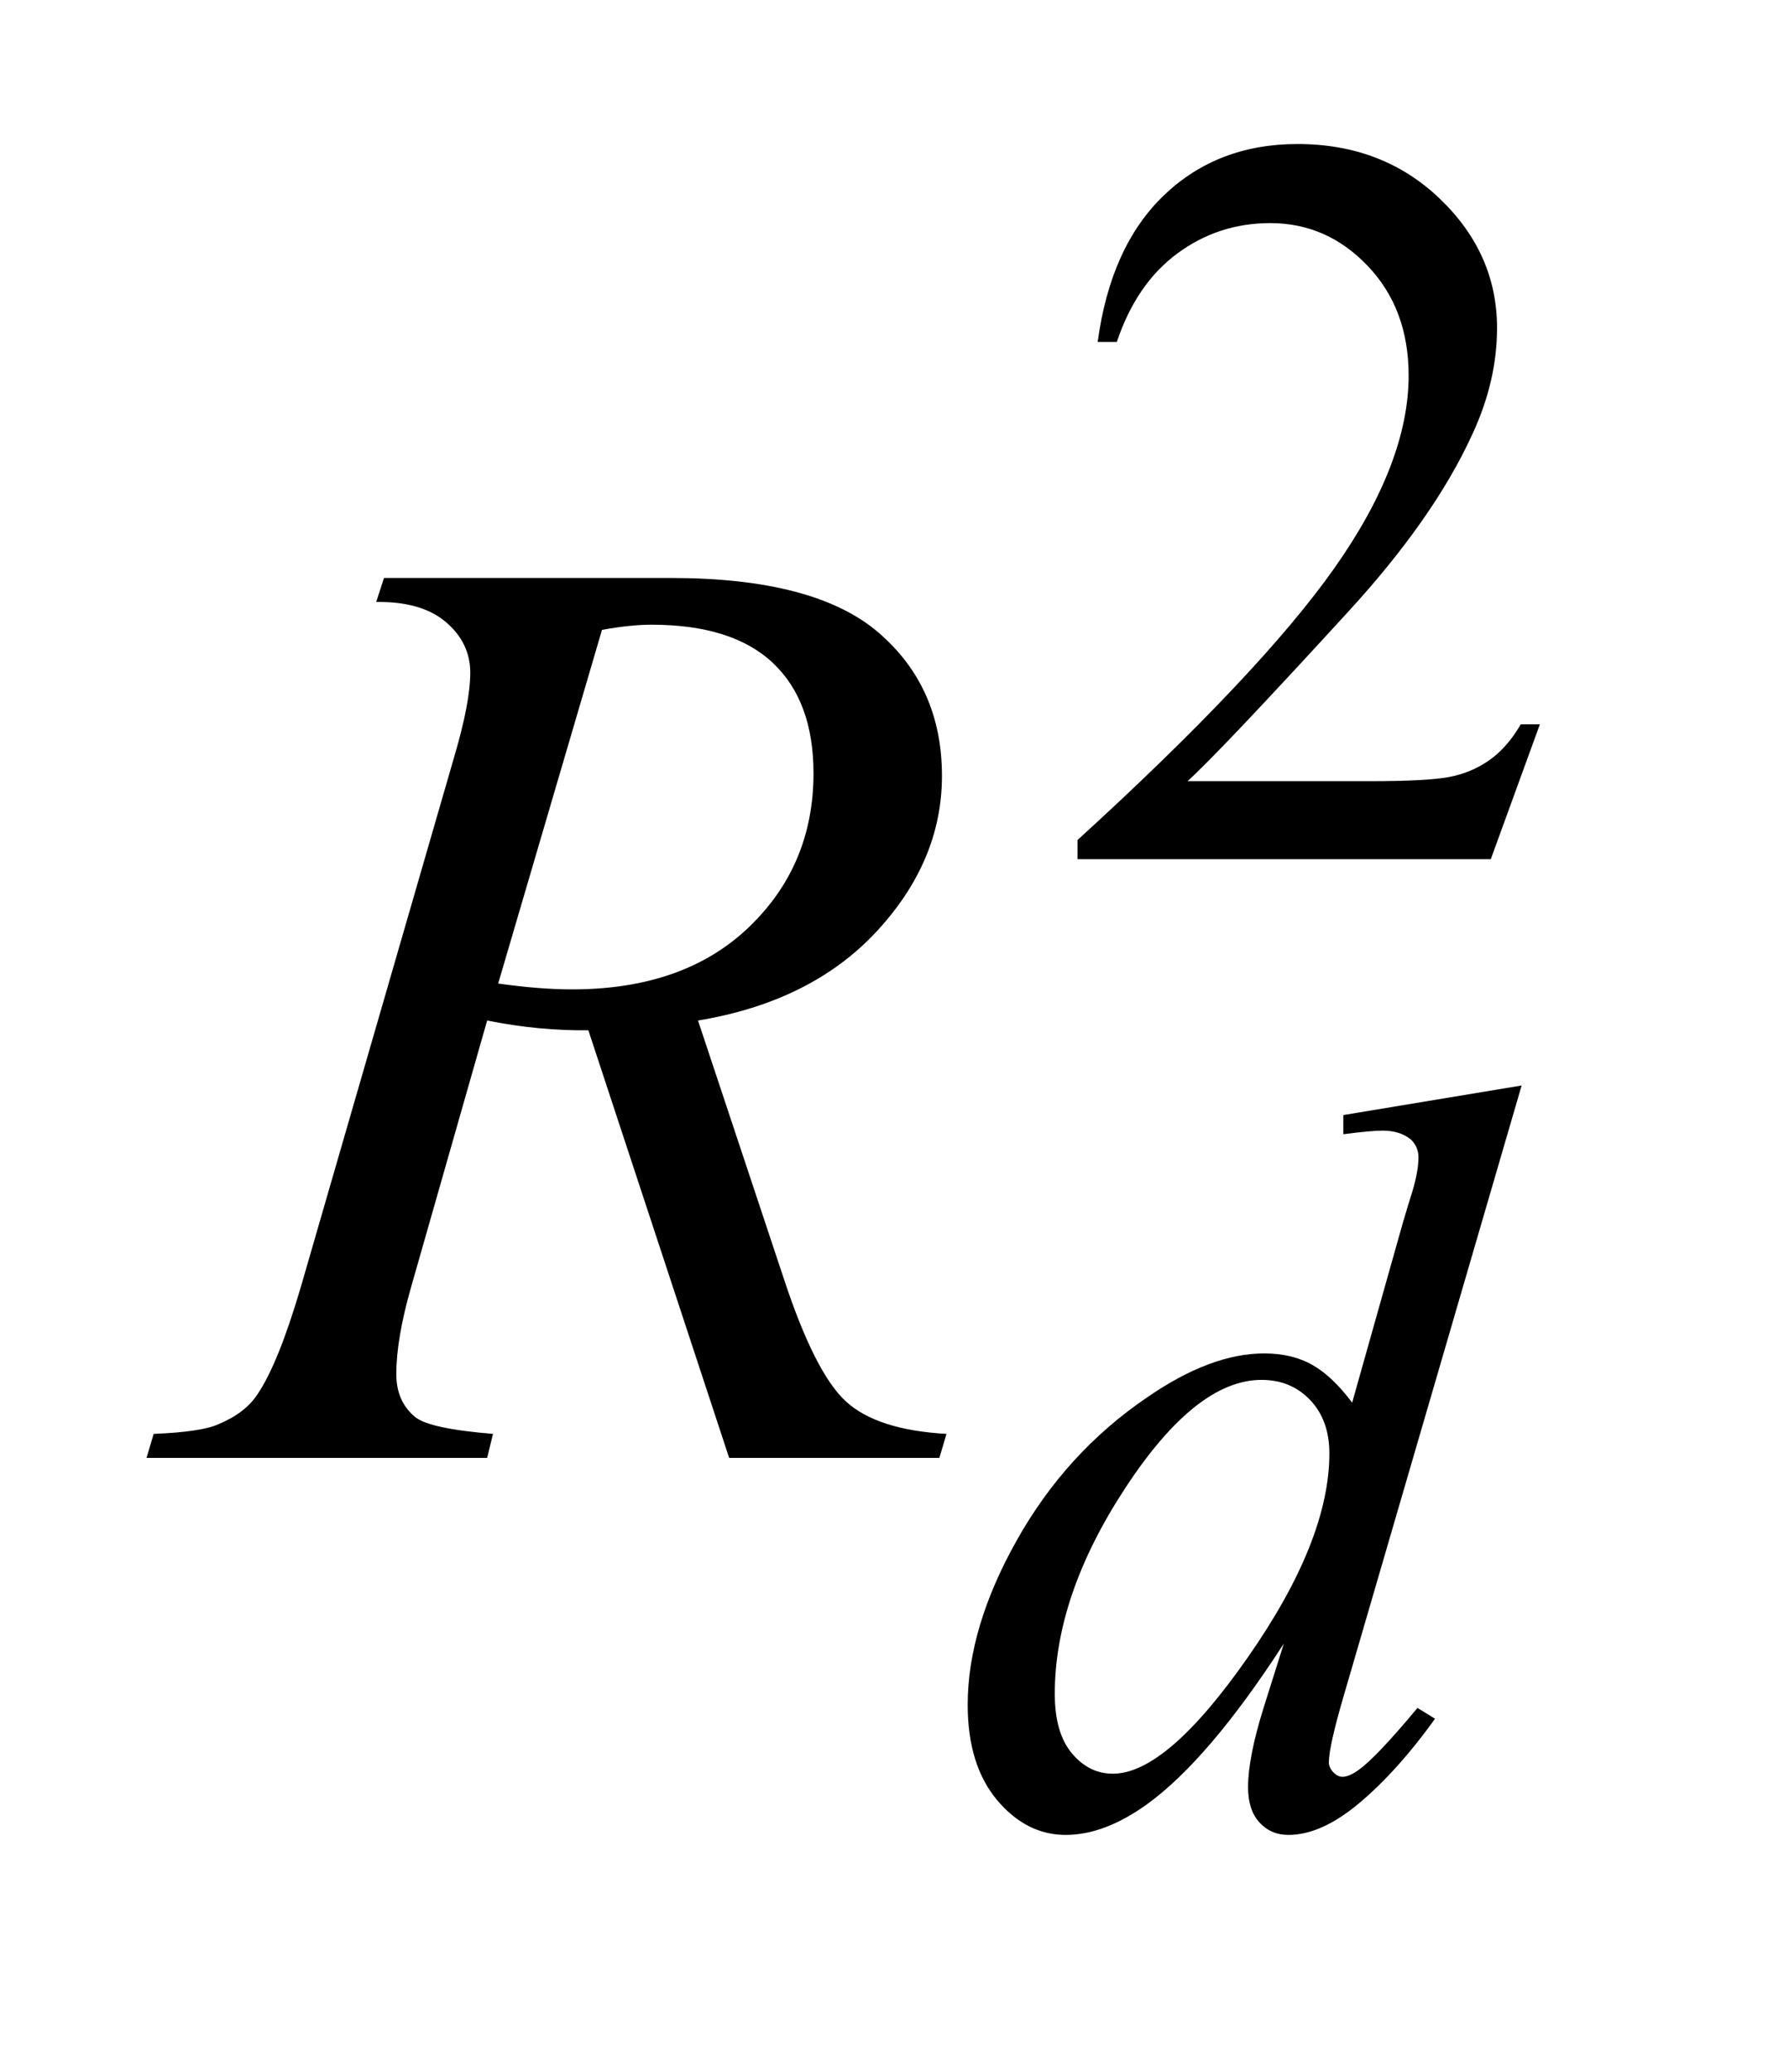 <?xml version="1.0" encoding="UTF-8"?>
<!DOCTYPE svg PUBLIC '-//W3C//DTD SVG 1.0//EN'
          'http://www.w3.org/TR/2001/REC-SVG-20010904/DTD/svg10.dtd'>
<svg stroke-dasharray="none" shape-rendering="auto" xmlns="http://www.w3.org/2000/svg" font-family="'Dialog'" text-rendering="auto" width="19" fill-opacity="1" color-interpolation="auto" color-rendering="auto" preserveAspectRatio="xMidYMid meet" font-size="12px" viewBox="0 0 19 22" fill="black" xmlns:xlink="http://www.w3.org/1999/xlink" stroke="black" image-rendering="auto" stroke-miterlimit="10" stroke-linecap="square" stroke-linejoin="miter" font-style="normal" stroke-width="1" height="22" stroke-dashoffset="0" font-weight="normal" stroke-opacity="1"
><!--Generated by the Batik Graphics2D SVG Generator--><defs id="genericDefs"
  /><g
  ><defs id="defs1"
    ><clipPath clipPathUnits="userSpaceOnUse" id="clipPath1"
      ><path d="M0.921 2.116 L12.407 2.116 L12.407 15.576 L0.921 15.576 L0.921 2.116 Z"
      /></clipPath
      ><clipPath clipPathUnits="userSpaceOnUse" id="clipPath2"
      ><path d="M29.442 67.614 L29.442 497.652 L396.402 497.652 L396.402 67.614 Z"
      /></clipPath
    ></defs
    ><g transform="scale(1.576,1.576) translate(-0.921,-2.116) matrix(0.031,0,0,0.031,0,0)"
    ><path d="M364.453 225.688 L353.781 255 L263.938 255 L263.938 250.844 Q303.578 214.688 319.75 191.781 Q335.922 168.859 335.922 149.875 Q335.922 135.391 327.047 126.078 Q318.188 116.75 305.828 116.75 Q294.594 116.75 285.672 123.328 Q276.75 129.891 272.484 142.578 L268.328 142.578 Q271.125 121.812 282.75 110.688 Q294.375 99.562 311.781 99.562 Q330.312 99.562 342.719 111.469 Q355.141 123.375 355.141 139.547 Q355.141 151.125 349.75 162.688 Q341.438 180.875 322.797 201.203 Q294.828 231.75 287.859 238.047 L327.625 238.047 Q339.75 238.047 344.625 237.156 Q349.516 236.25 353.438 233.5 Q357.375 230.734 360.297 225.688 L364.453 225.688 Z" stroke="none" clip-path="url(#clipPath2)"
    /></g
    ><g transform="matrix(0.049,0,0,0.049,-1.452,-3.335)"
    ><path d="M359.438 303.297 L320.797 435.828 Q317.656 446.609 317.656 449.969 Q317.656 451.094 318.609 452.109 Q319.562 453.109 320.578 453.109 Q322.031 453.109 324.062 451.656 Q327.875 448.969 336.859 438.188 L340.672 440.531 Q332.594 451.766 324.328 458.734 Q316.078 465.703 308.891 465.703 Q305.078 465.703 302.609 463 Q300.141 460.297 300.141 455.359 Q300.141 448.969 303.5 438.188 L307.891 424.25 Q291.609 449.406 278.234 459.062 Q269.031 465.703 260.609 465.703 Q252.078 465.703 245.719 458.125 Q239.375 450.531 239.375 437.5 Q239.375 420.766 250.047 401.797 Q260.719 382.812 278.234 370.906 Q292.047 361.359 303.625 361.359 Q309.688 361.359 314.062 363.844 Q318.438 366.312 322.703 372.031 L333.719 332.953 Q334.953 328.797 335.734 326.328 Q337.078 321.828 337.078 318.906 Q337.078 316.547 335.406 314.984 Q333.047 313.078 329.344 313.078 Q326.75 313.078 320.797 313.859 L320.797 309.703 L359.438 303.297 ZM317.766 383.031 Q317.766 375.844 313.609 371.469 Q309.453 367.094 303.062 367.094 Q288.906 367.094 273.578 390.453 Q258.25 413.812 258.25 435.141 Q258.25 443.578 261.953 448.016 Q265.656 452.438 270.828 452.438 Q282.5 452.438 300.125 427.172 Q317.766 401.906 317.766 383.031 Z" stroke="none" clip-path="url(#clipPath2)"
    /></g
    ><g transform="matrix(0.049,0,0,0.049,-1.452,-3.335)"
    ><path d="M187.672 384 L157.156 291.328 Q146.469 291.469 135.219 289.219 L118.766 346.875 Q115.531 358.125 115.531 365.859 Q115.531 371.766 119.609 375.141 Q122.703 377.672 136.484 378.797 L135.219 384 L61.391 384 L62.938 378.797 Q73.344 378.375 77 376.688 Q82.766 374.297 85.438 370.219 Q89.938 363.609 94.859 346.875 L128.188 231.703 Q131.562 220.172 131.562 213.844 Q131.562 207.375 126.281 202.875 Q121.016 198.375 111.172 198.516 L112.859 193.312 L175.016 193.312 Q206.234 193.312 220.016 205.125 Q233.797 216.938 233.797 236.203 Q233.797 254.625 219.656 269.891 Q205.531 285.141 180.922 289.219 L199.484 345.047 Q206.234 365.578 212.984 371.766 Q219.734 377.953 234.781 378.797 L233.234 384 L187.672 384 ZM137.609 281.203 Q146.609 282.469 153.641 282.469 Q177.828 282.469 191.891 269.047 Q205.953 255.609 205.953 235.641 Q205.953 220.031 197.156 211.734 Q188.375 203.438 170.797 203.438 Q166.297 203.438 160.109 204.562 L137.609 281.203 Z" stroke="none" clip-path="url(#clipPath2)"
    /></g
  ></g
></svg
>
